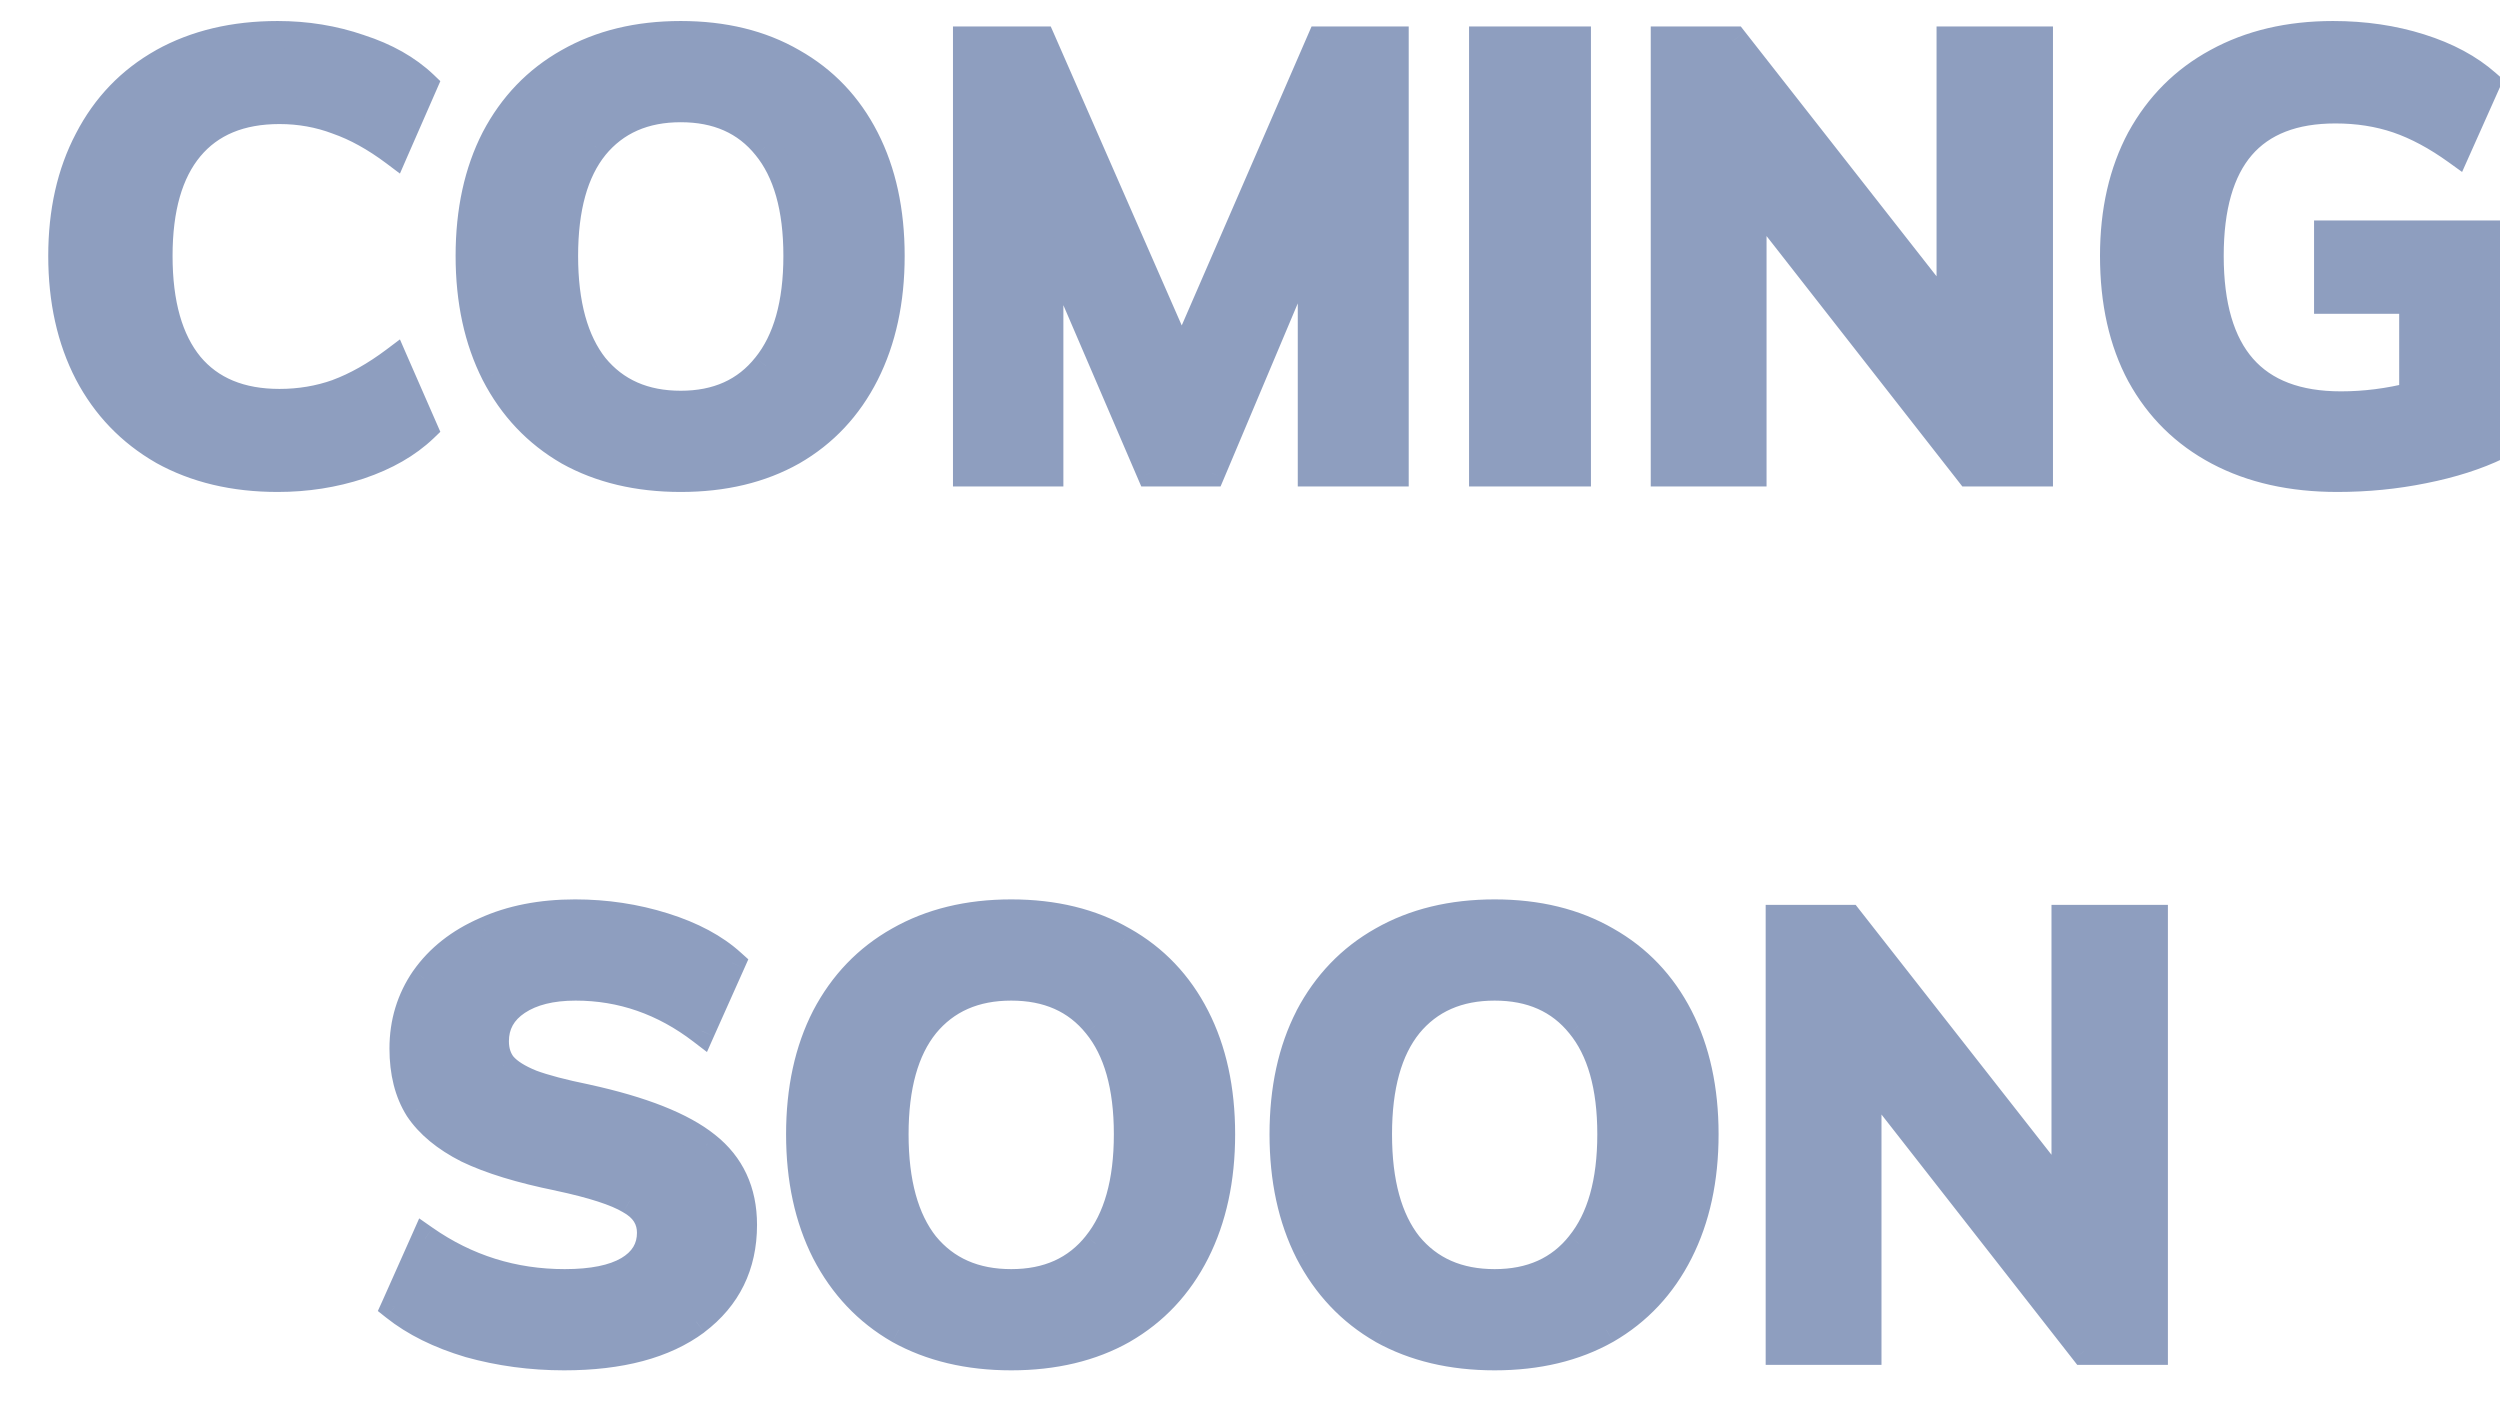 <svg width="37" height="21" viewBox="0 0 37 21" fill="none" xmlns="http://www.w3.org/2000/svg">
<g clip-path="url(#clip0_101_170)">
<path d="M4.109 7.081C3.461 7.081 2.894 6.946 2.408 6.676C1.928 6.4 1.559 6.016 1.301 5.524C1.043 5.026 0.914 4.447 0.914 3.787C0.914 3.133 1.043 2.56 1.301 2.068C1.559 1.57 1.928 1.186 2.408 0.916C2.894 0.646 3.461 0.511 4.109 0.511C4.535 0.511 4.94 0.577 5.324 0.709C5.714 0.835 6.032 1.015 6.278 1.249L5.837 2.257C5.549 2.041 5.267 1.885 4.991 1.789C4.721 1.687 4.436 1.636 4.136 1.636C3.56 1.636 3.119 1.819 2.813 2.185C2.507 2.551 2.354 3.085 2.354 3.787C2.354 4.495 2.507 5.035 2.813 5.407C3.119 5.773 3.56 5.956 4.136 5.956C4.436 5.956 4.721 5.908 4.991 5.812C5.267 5.71 5.549 5.551 5.837 5.335L6.278 6.343C6.032 6.577 5.714 6.76 5.324 6.892C4.94 7.018 4.535 7.081 4.109 7.081ZM10.075 7.081C9.439 7.081 8.884 6.949 8.41 6.685C7.942 6.415 7.579 6.031 7.321 5.533C7.069 5.035 6.943 4.453 6.943 3.787C6.943 3.121 7.069 2.542 7.321 2.05C7.579 1.558 7.942 1.18 8.41 0.916C8.884 0.646 9.439 0.511 10.075 0.511C10.711 0.511 11.263 0.646 11.731 0.916C12.199 1.18 12.559 1.558 12.811 2.05C13.063 2.542 13.189 3.121 13.189 3.787C13.189 4.453 13.063 5.035 12.811 5.533C12.559 6.031 12.199 6.415 11.731 6.685C11.263 6.949 10.711 7.081 10.075 7.081ZM10.075 5.983C10.615 5.983 11.035 5.794 11.335 5.416C11.641 5.038 11.794 4.495 11.794 3.787C11.794 3.079 11.641 2.539 11.335 2.167C11.035 1.795 10.615 1.609 10.075 1.609C9.535 1.609 9.112 1.795 8.806 2.167C8.506 2.539 8.356 3.079 8.356 3.787C8.356 4.501 8.506 5.047 8.806 5.425C9.112 5.797 9.535 5.983 10.075 5.983ZM20.649 0.592V7H19.407V3.499L17.931 7H17.023L15.537 3.544V7H14.305V0.592H15.421L17.491 5.317L19.543 0.592H20.649ZM21.942 0.592H23.346V7H21.942V0.592ZM30.184 0.592V7H29.14L25.945 2.914V7H24.631V0.592H25.666L28.861 4.669V0.592H30.184ZM36.968 3.463V6.604C36.656 6.754 36.29 6.871 35.87 6.955C35.456 7.039 35.03 7.081 34.592 7.081C33.914 7.081 33.326 6.949 32.828 6.685C32.33 6.421 31.946 6.043 31.676 5.551C31.412 5.059 31.28 4.471 31.28 3.787C31.28 3.121 31.412 2.542 31.676 2.05C31.946 1.558 32.324 1.18 32.81 0.916C33.302 0.646 33.875 0.511 34.529 0.511C34.991 0.511 35.42 0.574 35.816 0.7C36.218 0.826 36.548 1.003 36.806 1.231L36.356 2.239C36.056 2.023 35.765 1.867 35.483 1.771C35.201 1.675 34.895 1.627 34.565 1.627C33.329 1.627 32.711 2.347 32.711 3.787C32.711 5.257 33.356 5.992 34.646 5.992C35 5.992 35.354 5.947 35.708 5.857V4.444H34.448V3.463H36.968ZM8.349 20.081C7.863 20.081 7.395 20.018 6.945 19.892C6.501 19.76 6.132 19.577 5.838 19.343L6.288 18.335C6.906 18.767 7.596 18.983 8.358 18.983C8.766 18.983 9.078 18.92 9.294 18.794C9.516 18.662 9.627 18.479 9.627 18.245C9.627 18.041 9.525 17.882 9.321 17.768C9.123 17.648 8.772 17.534 8.268 17.426C7.704 17.312 7.254 17.174 6.918 17.012C6.588 16.844 6.345 16.643 6.189 16.409C6.039 16.169 5.964 15.872 5.964 15.518C5.964 15.134 6.069 14.789 6.279 14.483C6.495 14.177 6.795 13.94 7.179 13.772C7.563 13.598 8.007 13.511 8.511 13.511C8.967 13.511 9.405 13.577 9.825 13.709C10.245 13.841 10.581 14.021 10.833 14.249L10.383 15.257C9.819 14.825 9.198 14.609 8.52 14.609C8.16 14.609 7.872 14.681 7.656 14.825C7.44 14.969 7.332 15.164 7.332 15.41C7.332 15.554 7.371 15.674 7.449 15.77C7.533 15.866 7.671 15.953 7.863 16.031C8.055 16.103 8.328 16.175 8.682 16.247C9.504 16.427 10.095 16.661 10.455 16.949C10.821 17.237 11.004 17.63 11.004 18.128C11.004 18.728 10.77 19.205 10.302 19.559C9.834 19.907 9.183 20.081 8.349 20.081ZM14.966 20.081C14.33 20.081 13.775 19.949 13.301 19.685C12.833 19.415 12.47 19.031 12.212 18.533C11.96 18.035 11.834 17.453 11.834 16.787C11.834 16.121 11.96 15.542 12.212 15.05C12.47 14.558 12.833 14.18 13.301 13.916C13.775 13.646 14.33 13.511 14.966 13.511C15.602 13.511 16.154 13.646 16.622 13.916C17.09 14.18 17.45 14.558 17.702 15.05C17.954 15.542 18.08 16.121 18.08 16.787C18.08 17.453 17.954 18.035 17.702 18.533C17.45 19.031 17.09 19.415 16.622 19.685C16.154 19.949 15.602 20.081 14.966 20.081ZM14.966 18.983C15.506 18.983 15.926 18.794 16.226 18.416C16.532 18.038 16.685 17.495 16.685 16.787C16.685 16.079 16.532 15.539 16.226 15.167C15.926 14.795 15.506 14.609 14.966 14.609C14.426 14.609 14.003 14.795 13.697 15.167C13.397 15.539 13.247 16.079 13.247 16.787C13.247 17.501 13.397 18.047 13.697 18.425C14.003 18.797 14.426 18.983 14.966 18.983ZM22.121 20.081C21.485 20.081 20.93 19.949 20.456 19.685C19.988 19.415 19.625 19.031 19.367 18.533C19.115 18.035 18.989 17.453 18.989 16.787C18.989 16.121 19.115 15.542 19.367 15.05C19.625 14.558 19.988 14.18 20.456 13.916C20.93 13.646 21.485 13.511 22.121 13.511C22.757 13.511 23.309 13.646 23.777 13.916C24.245 14.18 24.605 14.558 24.857 15.05C25.109 15.542 25.235 16.121 25.235 16.787C25.235 17.453 25.109 18.035 24.857 18.533C24.605 19.031 24.245 19.415 23.777 19.685C23.309 19.949 22.757 20.081 22.121 20.081ZM22.121 18.983C22.661 18.983 23.081 18.794 23.381 18.416C23.687 18.038 23.84 17.495 23.84 16.787C23.84 16.079 23.687 15.539 23.381 15.167C23.081 14.795 22.661 14.609 22.121 14.609C21.581 14.609 21.158 14.795 20.852 15.167C20.552 15.539 20.402 16.079 20.402 16.787C20.402 17.501 20.552 18.047 20.852 18.425C21.158 18.797 21.581 18.983 22.121 18.983ZM31.885 13.592V20H30.841L27.646 15.914V20H26.332V13.592H27.367L30.562 17.669V13.592H31.885Z" fill="#8E9EBF"/>
<path d="M2.408 6.676L2.308 6.849L2.311 6.851L2.408 6.676ZM2.408 0.916L2.311 0.741L2.31 0.742L2.408 0.916ZM5.324 0.709L5.259 0.898L5.262 0.899L5.324 0.709ZM6.278 1.249L6.461 1.329L6.517 1.201L6.416 1.104L6.278 1.249ZM5.837 2.257L5.717 2.417L5.919 2.569L6.02 2.337L5.837 2.257ZM4.991 1.789L4.92 1.976L4.925 1.978L4.991 1.789ZM2.813 5.407L2.658 5.534L2.659 5.535L2.813 5.407ZM4.991 5.812L5.058 6L5.06 6L4.991 5.812ZM5.837 5.335L6.02 5.255L5.919 5.023L5.717 5.175L5.837 5.335ZM6.278 6.343L6.416 6.488L6.517 6.391L6.461 6.263L6.278 6.343ZM5.324 6.892L5.386 7.082L5.388 7.081L5.324 6.892ZM4.109 6.881C3.489 6.881 2.957 6.752 2.505 6.501L2.311 6.851C2.831 7.14 3.433 7.281 4.109 7.281V6.881ZM2.508 6.503C2.061 6.246 1.718 5.89 1.478 5.431L1.123 5.616C1.399 6.142 1.795 6.554 2.308 6.849L2.508 6.503ZM1.478 5.431C1.237 4.966 1.114 4.421 1.114 3.787H0.714C0.714 4.473 0.848 5.085 1.123 5.616L1.478 5.431ZM1.114 3.787C1.114 3.16 1.237 2.62 1.478 2.161L1.124 1.975C0.848 2.5 0.714 3.106 0.714 3.787H1.114ZM1.478 2.161C1.718 1.697 2.061 1.341 2.506 1.09L2.31 0.742C1.795 1.031 1.399 1.443 1.124 1.975L1.478 2.161ZM2.505 1.091C2.957 0.84 3.489 0.711 4.109 0.711V0.311C3.433 0.311 2.831 0.452 2.311 0.741L2.505 1.091ZM4.109 0.711C4.514 0.711 4.897 0.774 5.259 0.898L5.389 0.52C4.983 0.38 4.556 0.311 4.109 0.311V0.711ZM5.262 0.899C5.63 1.018 5.92 1.184 6.14 1.394L6.416 1.104C6.144 0.846 5.798 0.652 5.385 0.519L5.262 0.899ZM6.095 1.169L5.654 2.177L6.02 2.337L6.461 1.329L6.095 1.169ZM5.957 2.097C5.656 1.871 5.356 1.704 5.057 1.6L4.925 1.978C5.178 2.066 5.442 2.211 5.717 2.417L5.957 2.097ZM5.062 1.602C4.768 1.491 4.459 1.436 4.136 1.436V1.836C4.413 1.836 4.674 1.883 4.92 1.976L5.062 1.602ZM4.136 1.436C3.514 1.436 3.011 1.636 2.659 2.057L2.966 2.313C3.226 2.002 3.606 1.836 4.136 1.836V1.436ZM2.659 2.057C2.312 2.472 2.154 3.06 2.154 3.787H2.554C2.554 3.11 2.702 2.63 2.966 2.313L2.659 2.057ZM2.154 3.787C2.154 4.52 2.312 5.113 2.658 5.534L2.967 5.28C2.702 4.957 2.554 4.47 2.554 3.787H2.154ZM2.659 5.535C3.011 5.956 3.514 6.156 4.136 6.156V5.756C3.606 5.756 3.226 5.59 2.966 5.279L2.659 5.535ZM4.136 6.156C4.458 6.156 4.765 6.104 5.058 6L4.924 5.624C4.676 5.712 4.414 5.756 4.136 5.756V6.156ZM5.06 6C5.358 5.89 5.657 5.72 5.957 5.495L5.717 5.175C5.441 5.382 5.176 5.53 4.922 5.624L5.06 6ZM5.654 5.415L6.095 6.423L6.461 6.263L6.02 5.255L5.654 5.415ZM6.14 6.198C5.919 6.408 5.628 6.578 5.26 6.703L5.388 7.081C5.8 6.942 6.145 6.746 6.416 6.488L6.14 6.198ZM5.262 6.702C4.899 6.821 4.515 6.881 4.109 6.881V7.281C4.555 7.281 4.981 7.215 5.386 7.082L5.262 6.702ZM8.41 6.685L8.31 6.858L8.313 6.86L8.41 6.685ZM7.321 5.533L7.143 5.623L7.144 5.625L7.321 5.533ZM7.321 2.05L7.144 1.957L7.143 1.959L7.321 2.05ZM11.731 0.916L11.631 1.089L11.633 1.09L11.731 0.916ZM11.731 6.685L11.829 6.859L11.831 6.858L11.731 6.685ZM11.335 5.416L11.18 5.29L11.178 5.292L11.335 5.416ZM11.335 2.167L11.18 2.293L11.181 2.294L11.335 2.167ZM8.806 2.167L8.652 2.04L8.65 2.041L8.806 2.167ZM8.806 5.425L8.649 5.549L8.652 5.552L8.806 5.425ZM10.075 6.881C9.467 6.881 8.947 6.755 8.507 6.51L8.313 6.86C8.821 7.143 9.411 7.281 10.075 7.281V6.881ZM8.51 6.512C8.077 6.262 7.74 5.906 7.499 5.441L7.144 5.625C7.418 6.156 7.808 6.568 8.31 6.858L8.51 6.512ZM7.5 5.443C7.264 4.978 7.143 4.428 7.143 3.787H6.743C6.743 4.478 6.874 5.092 7.143 5.623L7.5 5.443ZM7.143 3.787C7.143 3.146 7.264 2.6 7.499 2.141L7.143 1.959C6.874 2.484 6.743 3.096 6.743 3.787H7.143ZM7.498 2.143C7.739 1.684 8.075 1.335 8.508 1.09L8.312 0.742C7.809 1.025 7.419 1.432 7.144 1.957L7.498 2.143ZM8.508 1.09C8.948 0.84 9.468 0.711 10.075 0.711V0.311C9.41 0.311 8.821 0.452 8.312 0.742L8.508 1.09ZM10.075 0.711C10.682 0.711 11.199 0.84 11.631 1.089L11.831 0.743C11.328 0.452 10.74 0.311 10.075 0.311V0.711ZM11.633 1.09C12.066 1.334 12.399 1.683 12.633 2.141L12.989 1.959C12.72 1.433 12.333 1.026 11.829 0.742L11.633 1.09ZM12.633 2.141C12.868 2.6 12.989 3.146 12.989 3.787H13.389C13.389 3.096 13.258 2.484 12.989 1.959L12.633 2.141ZM12.989 3.787C12.989 4.428 12.868 4.978 12.633 5.443L12.99 5.623C13.258 5.092 13.389 4.478 13.389 3.787H12.989ZM12.633 5.443C12.398 5.907 12.064 6.262 11.631 6.512L11.831 6.858C12.334 6.568 12.721 6.155 12.99 5.623L12.633 5.443ZM11.633 6.511C11.2 6.755 10.683 6.881 10.075 6.881V7.281C10.739 7.281 11.326 7.143 11.829 6.859L11.633 6.511ZM10.075 6.183C10.668 6.183 11.149 5.972 11.492 5.54L11.178 5.292C10.921 5.616 10.562 5.783 10.075 5.783V6.183ZM11.491 5.542C11.836 5.115 11.994 4.521 11.994 3.787H11.594C11.594 4.469 11.446 4.961 11.18 5.29L11.491 5.542ZM11.994 3.787C11.994 3.054 11.836 2.461 11.49 2.04L11.181 2.294C11.446 2.617 11.594 3.104 11.594 3.787H11.994ZM11.491 2.041C11.148 1.616 10.667 1.409 10.075 1.409V1.809C10.564 1.809 10.923 1.974 11.18 2.293L11.491 2.041ZM10.075 1.409C9.484 1.409 9.001 1.616 8.652 2.04L8.961 2.294C9.224 1.974 9.587 1.809 10.075 1.809V1.409ZM8.65 2.041C8.311 2.463 8.156 3.055 8.156 3.787H8.556C8.556 3.103 8.701 2.615 8.962 2.293L8.65 2.041ZM8.156 3.787C8.156 4.525 8.311 5.123 8.649 5.549L8.963 5.301C8.702 4.971 8.556 4.477 8.556 3.787H8.156ZM8.652 5.552C9.001 5.976 9.484 6.183 10.075 6.183V5.783C9.587 5.783 9.224 5.618 8.961 5.298L8.652 5.552ZM20.649 0.592H20.849V0.392H20.649V0.592ZM20.649 7V7.2H20.849V7H20.649ZM19.407 7H19.207V7.2H19.407V7ZM19.407 3.499H19.608L19.223 3.421L19.407 3.499ZM17.931 7V7.2H18.064L18.116 7.078L17.931 7ZM17.023 7L16.839 7.079L16.891 7.2H17.023V7ZM15.537 3.544L15.721 3.465L15.338 3.544H15.537ZM15.537 7V7.2H15.738V7H15.537ZM14.305 7H14.104V7.2H14.305V7ZM14.305 0.592V0.392H14.104V0.592H14.305ZM15.421 0.592L15.604 0.512L15.551 0.392H15.421V0.592ZM17.491 5.317L17.307 5.397L17.491 5.817L17.674 5.397L17.491 5.317ZM19.543 0.592V0.392H19.411L19.359 0.512L19.543 0.592ZM20.45 0.592V7H20.849V0.592H20.45ZM20.649 6.8H19.407V7.2H20.649V6.8ZM19.608 7V3.499H19.207V7H19.608ZM19.223 3.421L17.747 6.922L18.116 7.078L19.592 3.577L19.223 3.421ZM17.931 6.8H17.023V7.2H17.931V6.8ZM17.206 6.921L15.721 3.465L15.354 3.623L16.839 7.079L17.206 6.921ZM15.338 3.544V7H15.738V3.544H15.338ZM15.537 6.8H14.305V7.2H15.537V6.8ZM14.505 7V0.592H14.104V7H14.505ZM14.305 0.792H15.421V0.392H14.305V0.792ZM15.237 0.672L17.307 5.397L17.674 5.237L15.604 0.512L15.237 0.672ZM17.674 5.397L19.726 0.672L19.359 0.512L17.307 5.237L17.674 5.397ZM19.543 0.792H20.649V0.392H19.543V0.792ZM21.942 0.592V0.392H21.742V0.592H21.942ZM23.346 0.592H23.546V0.392H23.346V0.592ZM23.346 7V7.2H23.546V7H23.346ZM21.942 7H21.742V7.2H21.942V7ZM21.942 0.792H23.346V0.392H21.942V0.792ZM23.146 0.592V7H23.546V0.592H23.146ZM23.346 6.8H21.942V7.2H23.346V6.8ZM22.142 7V0.592H21.742V7H22.142ZM30.184 0.592H30.384V0.392H30.184V0.592ZM30.184 7V7.2H30.384V7H30.184ZM29.14 7L28.983 7.123L29.043 7.2H29.14V7ZM25.945 2.914L26.103 2.791L25.745 2.334V2.914H25.945ZM25.945 7V7.2H26.145V7H25.945ZM24.631 7H24.431V7.2H24.631V7ZM24.631 0.592V0.392H24.431V0.592H24.631ZM25.666 0.592L25.824 0.469L25.764 0.392H25.666V0.592ZM28.861 4.669L28.704 4.792L29.061 5.248V4.669H28.861ZM28.861 0.592V0.392H28.661V0.592H28.861ZM29.984 0.592V7H30.384V0.592H29.984ZM30.184 6.8H29.14V7.2H30.184V6.8ZM29.298 6.877L26.103 2.791L25.788 3.037L28.983 7.123L29.298 6.877ZM25.745 2.914V7H26.145V2.914H25.745ZM25.945 6.8H24.631V7.2H25.945V6.8ZM24.831 7V0.592H24.431V7H24.831ZM24.631 0.792H25.666V0.392H24.631V0.792ZM25.509 0.715L28.704 4.792L29.019 4.546L25.824 0.469L25.509 0.715ZM29.061 4.669V0.592H28.661V4.669H29.061ZM28.861 0.792H30.184V0.392H28.861V0.792ZM36.968 3.463H37.168V3.263H36.968V3.463ZM36.968 6.604L37.055 6.784L37.168 6.73V6.604H36.968ZM31.676 5.551L31.5 5.646L31.501 5.647L31.676 5.551ZM31.676 2.05L31.501 1.954L31.5 1.955L31.676 2.05ZM36.806 1.231L36.989 1.313L37.049 1.178L36.938 1.081L36.806 1.231ZM36.356 2.239L36.239 2.401L36.439 2.545L36.539 2.321L36.356 2.239ZM35.708 5.857L35.757 6.051L35.908 6.013V5.857H35.708ZM35.708 4.444H35.908V4.244H35.708V4.444ZM34.448 4.444H34.248V4.644H34.448V4.444ZM34.448 3.463V3.263H34.248V3.463H34.448ZM36.768 3.463V6.604H37.168V3.463H36.768ZM36.881 6.424C36.588 6.565 36.238 6.677 35.831 6.759L35.909 7.151C36.342 7.065 36.725 6.943 37.055 6.784L36.881 6.424ZM35.831 6.759C35.431 6.84 35.017 6.881 34.592 6.881V7.281C35.043 7.281 35.482 7.238 35.909 7.151L35.831 6.759ZM34.592 6.881C33.94 6.881 33.386 6.754 32.922 6.508L32.734 6.862C33.267 7.144 33.888 7.281 34.592 7.281V6.881ZM32.922 6.508C32.458 6.262 32.102 5.912 31.851 5.455L31.501 5.647C31.79 6.174 32.202 6.58 32.734 6.862L32.922 6.508ZM31.852 5.456C31.607 4.999 31.48 4.445 31.48 3.787H31.08C31.08 4.497 31.217 5.119 31.5 5.646L31.852 5.456ZM31.48 3.787C31.48 3.148 31.607 2.602 31.852 2.145L31.5 1.955C31.218 2.482 31.08 3.094 31.08 3.787H31.48ZM31.851 2.146C32.103 1.687 32.454 1.337 32.906 1.092L32.715 0.74C32.194 1.023 31.789 1.429 31.501 1.954L31.851 2.146ZM32.906 1.092C33.364 0.84 33.903 0.711 34.529 0.711V0.311C33.847 0.311 33.241 0.452 32.715 0.74L32.906 1.092ZM34.529 0.711C34.973 0.711 35.381 0.771 35.755 0.891L35.877 0.509C35.459 0.377 35.009 0.311 34.529 0.311V0.711ZM35.755 0.891C36.136 1.01 36.441 1.175 36.674 1.381L36.938 1.081C36.655 0.831 36.3 0.642 35.877 0.509L35.755 0.891ZM36.623 1.149L36.173 2.157L36.539 2.321L36.989 1.313L36.623 1.149ZM36.473 2.077C36.161 1.852 35.852 1.685 35.547 1.582L35.419 1.96C35.678 2.049 35.952 2.194 36.239 2.401L36.473 2.077ZM35.547 1.582C35.243 1.478 34.915 1.427 34.565 1.427V1.827C34.876 1.827 35.16 1.872 35.419 1.96L35.547 1.582ZM34.565 1.427C33.908 1.427 33.381 1.62 33.023 2.037C32.67 2.448 32.511 3.043 32.511 3.787H32.911C32.911 3.091 33.061 2.606 33.326 2.297C33.587 1.994 33.987 1.827 34.565 1.827V1.427ZM32.511 3.787C32.511 4.547 32.677 5.154 33.044 5.573C33.416 5.996 33.963 6.192 34.646 6.192V5.792C34.039 5.792 33.618 5.62 33.345 5.309C33.067 4.992 32.911 4.497 32.911 3.787H32.511ZM34.646 6.192C35.017 6.192 35.388 6.145 35.757 6.051L35.659 5.663C35.32 5.749 34.983 5.792 34.646 5.792V6.192ZM35.908 5.857V4.444H35.508V5.857H35.908ZM35.708 4.244H34.448V4.644H35.708V4.244ZM34.648 4.444V3.463H34.248V4.444H34.648ZM34.448 3.663H36.968V3.263H34.448V3.663ZM6.945 19.892L6.888 20.084L6.891 20.085L6.945 19.892ZM5.838 19.343L5.656 19.262L5.592 19.403L5.714 19.5L5.838 19.343ZM6.288 18.335L6.403 18.171L6.204 18.032L6.106 18.253L6.288 18.335ZM9.294 18.794L9.395 18.967L9.396 18.966L9.294 18.794ZM9.321 17.768L9.218 17.939L9.224 17.943L9.321 17.768ZM8.268 17.426L8.31 17.23L8.308 17.23L8.268 17.426ZM6.918 17.012L6.827 17.19L6.831 17.192L6.918 17.012ZM6.189 16.409L6.02 16.515L6.023 16.52L6.189 16.409ZM6.279 14.483L6.116 14.368L6.114 14.37L6.279 14.483ZM7.179 13.772L7.259 13.955L7.262 13.954L7.179 13.772ZM10.833 14.249L11.016 14.331L11.075 14.198L10.967 14.101L10.833 14.249ZM10.383 15.257L10.262 15.416L10.463 15.57L10.566 15.338L10.383 15.257ZM7.449 15.77L7.294 15.896L7.299 15.902L7.449 15.77ZM7.863 16.031L7.788 16.216L7.793 16.218L7.863 16.031ZM8.682 16.247L8.725 16.052L8.722 16.051L8.682 16.247ZM10.455 16.949L10.33 17.105L10.332 17.106L10.455 16.949ZM10.302 19.559L10.422 19.72L10.423 19.718L10.302 19.559ZM8.349 19.881C7.881 19.881 7.431 19.82 6.999 19.699L6.891 20.085C7.36 20.216 7.846 20.281 8.349 20.281V19.881ZM7.002 19.7C6.577 19.574 6.233 19.401 5.963 19.186L5.714 19.5C6.032 19.753 6.425 19.946 6.888 20.084L7.002 19.7ZM6.021 19.424L6.471 18.416L6.106 18.253L5.656 19.262L6.021 19.424ZM6.174 18.499C6.826 18.955 7.556 19.183 8.358 19.183V18.783C7.637 18.783 6.987 18.579 6.403 18.171L6.174 18.499ZM8.358 19.183C8.782 19.183 9.135 19.119 9.395 18.967L9.193 18.621C9.022 18.721 8.751 18.783 8.358 18.783V19.183ZM9.396 18.966C9.672 18.802 9.827 18.558 9.827 18.245H9.427C9.427 18.4 9.361 18.522 9.192 18.622L9.396 18.966ZM9.827 18.245C9.827 17.957 9.675 17.737 9.419 17.593L9.224 17.943C9.376 18.027 9.427 18.125 9.427 18.245H9.827ZM9.425 17.597C9.196 17.458 8.816 17.339 8.31 17.23L8.226 17.622C8.729 17.729 9.051 17.838 9.218 17.939L9.425 17.597ZM8.308 17.23C7.752 17.118 7.32 16.984 7.005 16.832L6.831 17.192C7.188 17.364 7.656 17.506 8.229 17.622L8.308 17.23ZM7.009 16.834C6.7 16.677 6.488 16.496 6.356 16.298L6.023 16.52C6.203 16.79 6.476 17.012 6.827 17.19L7.009 16.834ZM6.359 16.303C6.233 16.102 6.164 15.844 6.164 15.518H5.764C5.764 15.9 5.845 16.236 6.02 16.515L6.359 16.303ZM6.164 15.518C6.164 15.173 6.258 14.868 6.444 14.596L6.114 14.37C5.881 14.71 5.764 15.095 5.764 15.518H6.164ZM6.443 14.598C6.635 14.326 6.905 14.11 7.259 13.955L7.099 13.589C6.686 13.77 6.355 14.028 6.116 14.368L6.443 14.598ZM7.262 13.954C7.615 13.794 8.03 13.711 8.511 13.711V13.311C7.984 13.311 7.511 13.402 7.097 13.59L7.262 13.954ZM8.511 13.711C8.948 13.711 9.365 13.774 9.765 13.9L9.885 13.518C9.445 13.38 8.987 13.311 8.511 13.311V13.711ZM9.765 13.9C10.166 14.026 10.474 14.194 10.699 14.397L10.967 14.101C10.689 13.848 10.325 13.656 9.885 13.518L9.765 13.9ZM10.651 14.168L10.201 15.175L10.566 15.338L11.016 14.331L10.651 14.168ZM10.505 15.098C9.908 14.641 9.244 14.409 8.52 14.409V14.809C9.152 14.809 9.731 15.009 10.262 15.416L10.505 15.098ZM8.52 14.409C8.136 14.409 7.805 14.486 7.545 14.659L7.767 14.991C7.94 14.876 8.185 14.809 8.52 14.809V14.409ZM7.545 14.659C7.277 14.837 7.132 15.093 7.132 15.41H7.532C7.532 15.235 7.603 15.101 7.767 14.991L7.545 14.659ZM7.132 15.41C7.132 15.592 7.182 15.759 7.294 15.896L7.604 15.644C7.56 15.589 7.532 15.516 7.532 15.41H7.132ZM7.299 15.902C7.412 16.031 7.583 16.133 7.788 16.216L7.939 15.846C7.759 15.773 7.654 15.701 7.6 15.638L7.299 15.902ZM7.793 16.218C8 16.296 8.285 16.37 8.642 16.443L8.722 16.051C8.372 15.98 8.111 15.91 7.933 15.844L7.793 16.218ZM8.639 16.442C9.452 16.62 10.007 16.846 10.33 17.105L10.58 16.793C10.184 16.476 9.556 16.234 8.725 16.052L8.639 16.442ZM10.332 17.106C10.646 17.353 10.804 17.686 10.804 18.128H11.204C11.204 17.574 10.997 17.121 10.579 16.792L10.332 17.106ZM10.804 18.128C10.804 18.667 10.598 19.084 10.182 19.399L10.423 19.718C10.942 19.326 11.204 18.789 11.204 18.128H10.804ZM10.183 19.398C9.761 19.712 9.158 19.881 8.349 19.881V20.281C9.208 20.281 9.907 20.102 10.422 19.72L10.183 19.398ZM13.301 19.685L13.201 19.858L13.204 19.86L13.301 19.685ZM12.212 18.533L12.034 18.623L12.035 18.625L12.212 18.533ZM12.212 15.05L12.035 14.957L12.034 14.959L12.212 15.05ZM16.622 13.916L16.522 14.089L16.524 14.09L16.622 13.916ZM16.622 19.685L16.721 19.859L16.722 19.858L16.622 19.685ZM16.226 18.416L16.071 18.29L16.07 18.292L16.226 18.416ZM16.226 15.167L16.071 15.293L16.072 15.294L16.226 15.167ZM13.697 15.167L13.543 15.04L13.542 15.041L13.697 15.167ZM13.697 18.425L13.541 18.549L13.543 18.552L13.697 18.425ZM14.966 19.881C14.358 19.881 13.838 19.755 13.399 19.51L13.204 19.86C13.713 20.143 14.302 20.281 14.966 20.281V19.881ZM13.401 19.512C12.968 19.262 12.631 18.906 12.39 18.441L12.035 18.625C12.31 19.156 12.699 19.569 13.201 19.858L13.401 19.512ZM12.391 18.443C12.155 17.978 12.034 17.428 12.034 16.787H11.634C11.634 17.478 11.765 18.092 12.034 18.623L12.391 18.443ZM12.034 16.787C12.034 16.146 12.155 15.6 12.39 15.141L12.034 14.959C11.765 15.484 11.634 16.096 11.634 16.787H12.034ZM12.389 15.143C12.63 14.684 12.966 14.335 13.399 14.09L13.203 13.742C12.7 14.025 12.31 14.432 12.035 14.957L12.389 15.143ZM13.399 14.09C13.839 13.84 14.359 13.711 14.966 13.711V13.311C14.301 13.311 13.712 13.452 13.203 13.742L13.399 14.09ZM14.966 13.711C15.573 13.711 16.09 13.84 16.522 14.089L16.722 13.743C16.219 13.452 15.631 13.311 14.966 13.311V13.711ZM16.524 14.09C16.957 14.334 17.29 14.683 17.524 15.141L17.88 14.959C17.611 14.433 17.224 14.026 16.721 13.742L16.524 14.09ZM17.524 15.141C17.759 15.6 17.88 16.146 17.88 16.787H18.28C18.28 16.096 18.149 15.484 17.88 14.959L17.524 15.141ZM17.88 16.787C17.88 17.428 17.759 17.978 17.524 18.443L17.881 18.623C18.149 18.092 18.28 17.478 18.28 16.787H17.88ZM17.524 18.443C17.289 18.907 16.956 19.262 16.522 19.512L16.722 19.858C17.225 19.568 17.612 19.155 17.881 18.623L17.524 18.443ZM16.524 19.511C16.091 19.755 15.574 19.881 14.966 19.881V20.281C15.63 20.281 16.218 20.143 16.721 19.859L16.524 19.511ZM14.966 19.183C15.559 19.183 16.04 18.972 16.383 18.54L16.07 18.292C15.812 18.616 15.454 18.783 14.966 18.783V19.183ZM16.382 18.542C16.727 18.115 16.885 17.52 16.885 16.787H16.485C16.485 17.47 16.337 17.961 16.071 18.29L16.382 18.542ZM16.885 16.787C16.885 16.054 16.727 15.461 16.381 15.04L16.072 15.294C16.337 15.617 16.485 16.104 16.485 16.787H16.885ZM16.382 15.041C16.039 14.616 15.558 14.409 14.966 14.409V14.809C15.455 14.809 15.814 14.974 16.071 15.293L16.382 15.041ZM14.966 14.409C14.375 14.409 13.892 14.616 13.543 15.04L13.852 15.294C14.115 14.974 14.478 14.809 14.966 14.809V14.409ZM13.542 15.041C13.202 15.463 13.047 16.055 13.047 16.787H13.447C13.447 16.104 13.593 15.615 13.853 15.293L13.542 15.041ZM13.047 16.787C13.047 17.525 13.202 18.123 13.541 18.549L13.854 18.301C13.593 17.971 13.447 17.477 13.447 16.787H13.047ZM13.543 18.552C13.892 18.976 14.375 19.183 14.966 19.183V18.783C14.478 18.783 14.115 18.618 13.852 18.298L13.543 18.552ZM20.456 19.685L20.356 19.858L20.358 19.86L20.456 19.685ZM19.367 18.533L19.188 18.623L19.189 18.625L19.367 18.533ZM19.367 15.05L19.189 14.957L19.189 14.959L19.367 15.05ZM23.777 13.916L23.677 14.089L23.678 14.09L23.777 13.916ZM23.777 19.685L23.875 19.859L23.877 19.858L23.777 19.685ZM23.381 18.416L23.225 18.29L23.224 18.292L23.381 18.416ZM23.381 15.167L23.225 15.293L23.226 15.294L23.381 15.167ZM20.852 15.167L20.697 15.04L20.696 15.041L20.852 15.167ZM20.852 18.425L20.695 18.549L20.697 18.552L20.852 18.425ZM22.121 19.881C21.513 19.881 20.992 19.755 20.553 19.51L20.358 19.86C20.867 20.143 21.456 20.281 22.121 20.281V19.881ZM20.555 19.512C20.122 19.262 19.785 18.906 19.544 18.441L19.189 18.625C19.464 19.156 19.853 19.569 20.356 19.858L20.555 19.512ZM19.545 18.443C19.31 17.978 19.189 17.428 19.189 16.787H18.789C18.789 17.478 18.919 18.092 19.188 18.623L19.545 18.443ZM19.189 16.787C19.189 16.146 19.31 15.6 19.545 15.141L19.189 14.959C18.919 15.484 18.789 16.096 18.789 16.787H19.189ZM19.544 15.143C19.784 14.684 20.121 14.335 20.554 14.09L20.357 13.742C19.855 14.025 19.465 14.432 19.189 14.957L19.544 15.143ZM20.554 14.09C20.993 13.84 21.514 13.711 22.121 13.711V13.311C21.456 13.311 20.866 13.452 20.357 13.742L20.554 14.09ZM22.121 13.711C22.728 13.711 23.244 13.84 23.677 14.089L23.877 13.743C23.373 13.452 22.785 13.311 22.121 13.311V13.711ZM23.678 14.09C24.111 14.334 24.444 14.683 24.679 15.141L25.035 14.959C24.765 14.433 24.378 14.026 23.875 13.742L23.678 14.09ZM24.679 15.141C24.913 15.6 25.035 16.146 25.035 16.787H25.435C25.435 16.096 25.304 15.484 25.035 14.959L24.679 15.141ZM25.035 16.787C25.035 17.428 24.913 17.978 24.678 18.443L25.035 18.623C25.304 18.092 25.435 17.478 25.435 16.787H25.035ZM24.678 18.443C24.443 18.907 24.11 19.262 23.677 19.512L23.877 19.858C24.379 19.568 24.766 19.155 25.035 18.623L24.678 18.443ZM23.678 19.511C23.245 19.755 22.729 19.881 22.121 19.881V20.281C22.785 20.281 23.372 20.143 23.875 19.859L23.678 19.511ZM22.121 19.183C22.713 19.183 23.194 18.972 23.537 18.54L23.224 18.292C22.967 18.616 22.608 18.783 22.121 18.783V19.183ZM23.536 18.542C23.881 18.115 24.04 17.52 24.04 16.787H23.64C23.64 17.47 23.492 17.961 23.225 18.29L23.536 18.542ZM24.04 16.787C24.04 16.054 23.882 15.461 23.535 15.04L23.226 15.294C23.492 15.617 23.64 16.104 23.64 16.787H24.04ZM23.536 15.041C23.193 14.616 22.712 14.409 22.121 14.409V14.809C22.609 14.809 22.968 14.974 23.225 15.293L23.536 15.041ZM22.121 14.409C21.529 14.409 21.046 14.616 20.697 15.04L21.006 15.294C21.269 14.974 21.632 14.809 22.121 14.809V14.409ZM20.696 15.041C20.356 15.463 20.202 16.055 20.202 16.787H20.602C20.602 16.104 20.747 15.615 21.007 15.293L20.696 15.041ZM20.202 16.787C20.202 17.525 20.356 18.123 20.695 18.549L21.008 18.301C20.747 17.971 20.602 17.477 20.602 16.787H20.202ZM20.697 18.552C21.046 18.976 21.529 19.183 22.121 19.183V18.783C21.632 18.783 21.269 18.618 21.006 18.298L20.697 18.552ZM31.885 13.592H32.085V13.392H31.885V13.592ZM31.885 20V20.2H32.085V20H31.885ZM30.841 20L30.683 20.123L30.743 20.2H30.841V20ZM27.646 15.914L27.803 15.791L27.446 15.334V15.914H27.646ZM27.646 20V20.2H27.846V20H27.646ZM26.332 20H26.132V20.2H26.332V20ZM26.332 13.592V13.392H26.132V13.592H26.332ZM27.367 13.592L27.524 13.469L27.464 13.392H27.367V13.592ZM30.562 17.669L30.404 17.792L30.762 18.248V17.669H30.562ZM30.562 13.592V13.392H30.362V13.592H30.562ZM31.685 13.592V20H32.085V13.592H31.685ZM31.885 19.8H30.841V20.2H31.885V19.8ZM30.998 19.877L27.803 15.791L27.488 16.037L30.683 20.123L30.998 19.877ZM27.446 15.914V20H27.846V15.914H27.446ZM27.646 19.8H26.332V20.2H27.646V19.8ZM26.532 20V13.592H26.132V20H26.532ZM26.332 13.792H27.367V13.392H26.332V13.792ZM27.209 13.715L30.404 17.792L30.719 17.546L27.524 13.469L27.209 13.715ZM30.762 17.669V13.592H30.362V17.669H30.762ZM30.562 13.792H31.885V13.392H30.562V13.792Z" fill="#8E9EBF"/>
</g>
<defs>
<clipPath id="clip0_101_170">
<rect width="37" height="21" fill="white"/>
</clipPath>
</defs>
</svg>
